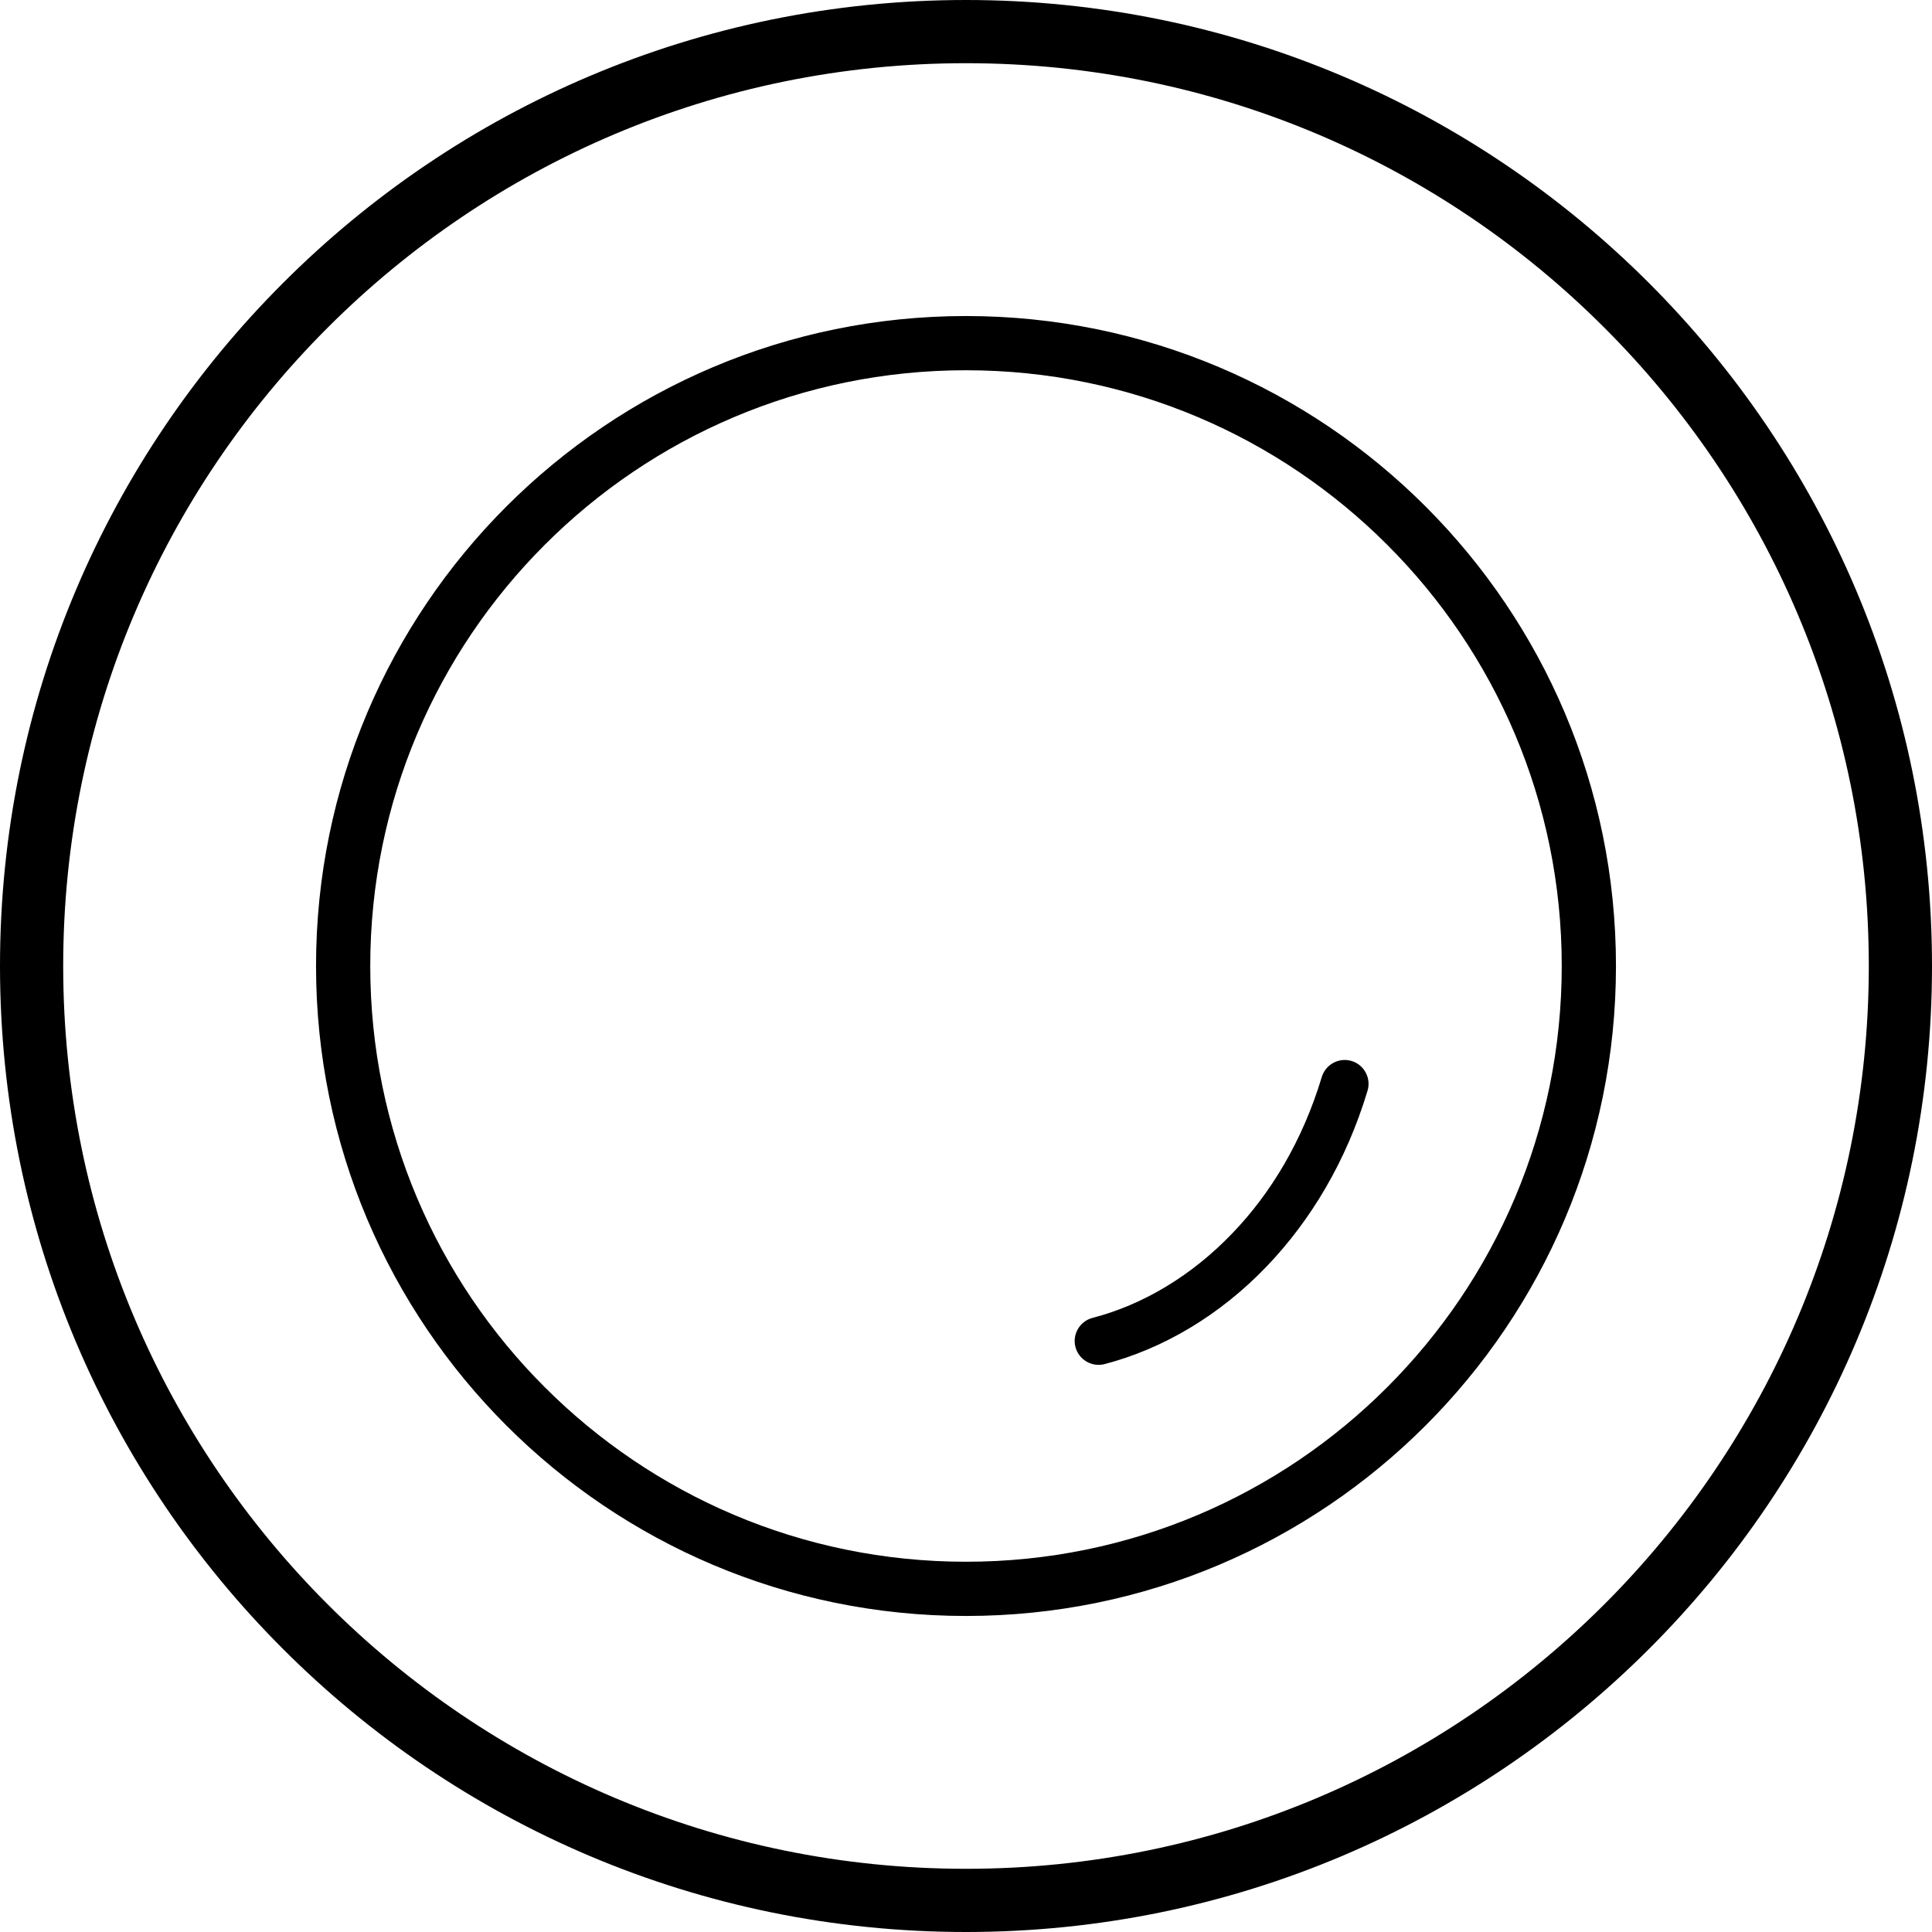 <svg width="45" height="45" viewBox="0 0 45 45" fill="none" xmlns="http://www.w3.org/2000/svg">
<g clip-path="url(#clip0_5_10)">
<path d="M22.5 7.361C26.678 7.361 30.465 9.056 33.204 11.796C35.944 14.535 37.639 18.318 37.639 22.5C37.639 26.678 35.944 30.465 33.204 33.204C30.465 35.944 26.682 37.639 22.5 37.639C18.322 37.639 14.535 35.944 11.796 33.204C9.056 30.465 7.361 26.678 7.361 22.5C7.361 18.322 9.056 14.535 11.796 11.796C14.535 9.056 18.322 7.361 22.5 7.361ZM30.787 25.085C30.875 24.793 31.186 24.624 31.48 24.712C31.773 24.8 31.941 25.111 31.853 25.404C31.355 27.059 30.524 28.429 29.513 29.487C28.407 30.645 27.078 31.421 25.726 31.773C25.43 31.849 25.126 31.67 25.049 31.373C24.972 31.077 25.151 30.773 25.448 30.696C26.609 30.395 27.752 29.722 28.711 28.718C29.605 27.788 30.341 26.565 30.787 25.085ZM22.5 0C28.715 0 34.34 2.52 38.408 6.592C42.48 10.664 45 16.289 45 22.5C45 28.715 42.48 34.34 38.408 38.408C34.336 42.48 28.711 45 22.5 45C16.285 45 10.66 42.48 6.592 38.408C2.52 34.34 0 28.715 0 22.5C0 16.285 2.52 10.66 6.592 6.592C10.66 2.52 16.285 0 22.5 0ZM37.368 7.632C33.563 3.823 28.308 1.472 22.5 1.472C16.692 1.472 11.437 3.827 7.632 7.632C3.823 11.437 1.472 16.692 1.472 22.5C1.472 28.308 3.827 33.563 7.632 37.368C11.437 41.173 16.696 43.528 22.5 43.528C28.308 43.528 33.563 41.173 37.368 37.368C41.173 33.563 43.528 28.304 43.528 22.5C43.528 16.692 41.177 11.437 37.368 7.632ZM32.311 12.689C29.799 10.177 26.331 8.624 22.5 8.624C18.669 8.624 15.198 10.177 12.689 12.689C10.177 15.201 8.624 18.669 8.624 22.5C8.624 26.331 10.177 29.802 12.689 32.311C15.201 34.823 18.669 36.376 22.5 36.376C26.331 36.376 29.802 34.823 32.311 32.311C34.823 29.799 36.376 26.331 36.376 22.5C36.376 18.669 34.823 15.198 32.311 12.689Z" fill="black"/>
</g>
<defs>
<clipPath id="clip0_5_10">
<rect width="45" height="45" fill="white"/>
</clipPath>
</defs>
</svg>
